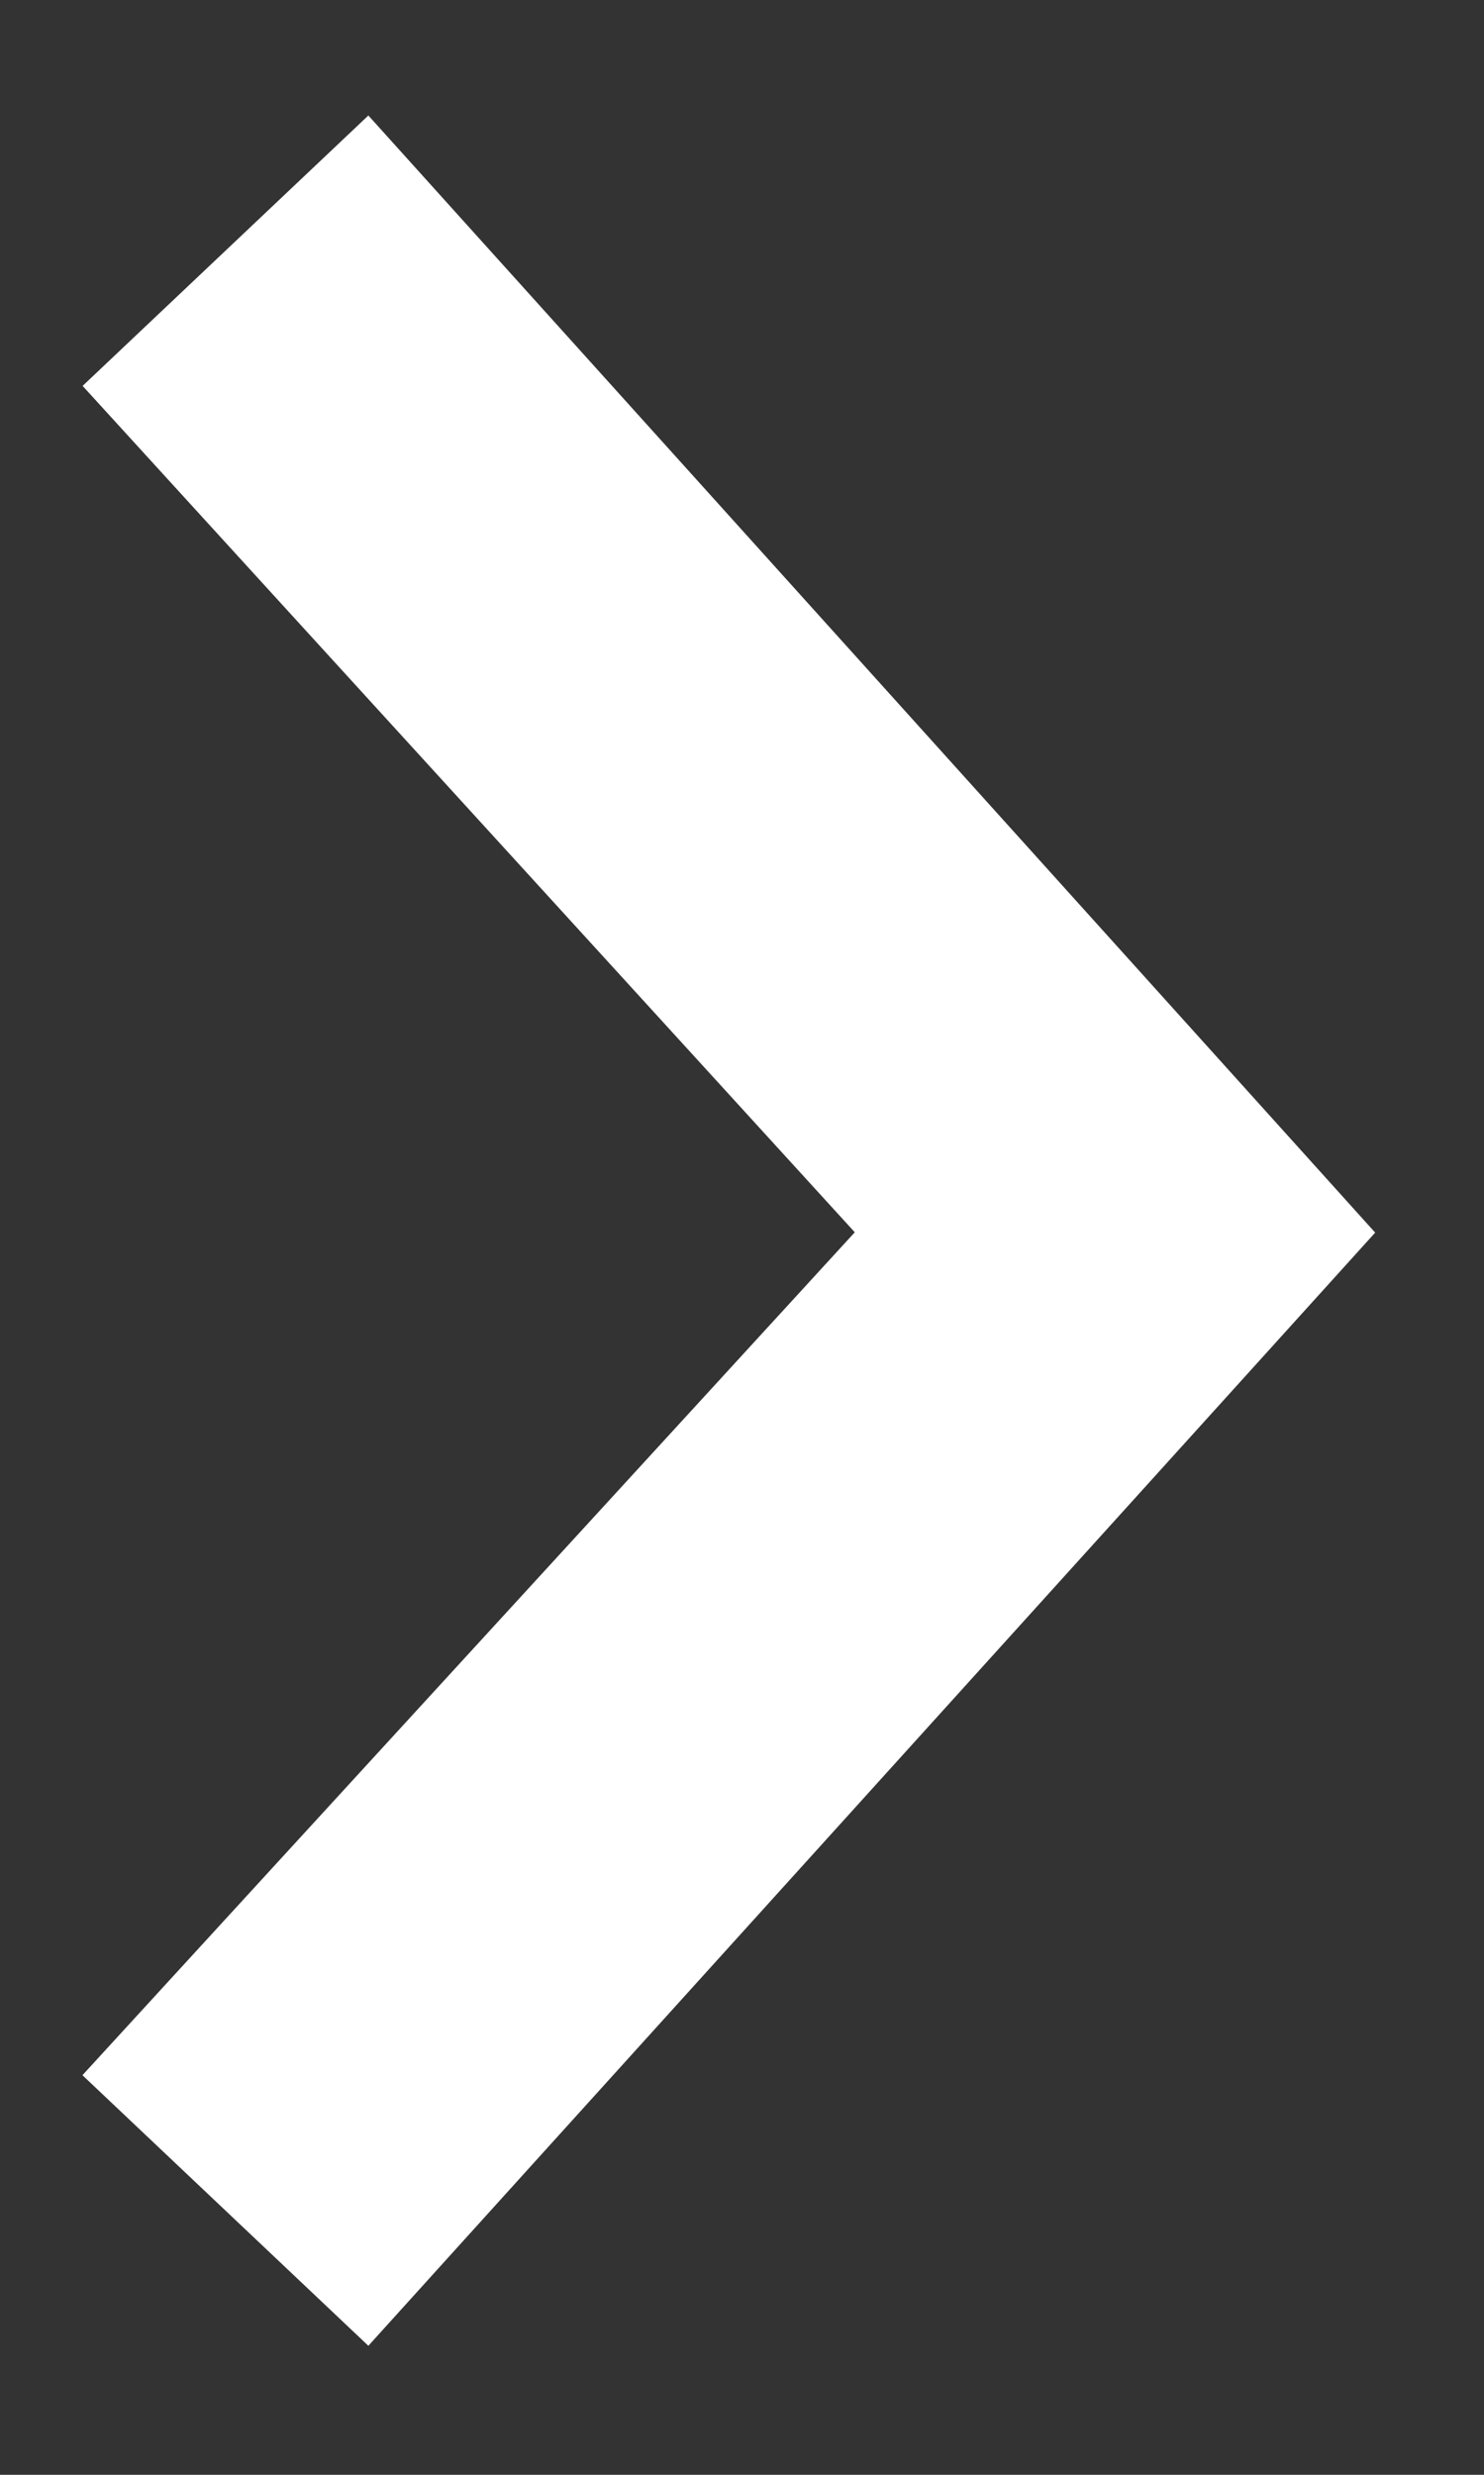 <?xml version="1.0" encoding="utf-8"?>
<!DOCTYPE svg PUBLIC "-//W3C//DTD SVG 1.1//EN" "http://www.w3.org/Graphics/SVG/1.1/DTD/svg11.dtd">
<svg version="1.1" id="Calque_1" xmlns="http://www.w3.org/2000/svg" xmlns:xlink="http://www.w3.org/1999/xlink" x="0px" y="0px"
	 width="9px" height="15px" viewBox="0 0 9 15" preserveAspectRatio="xMaxYMax slice" xml:space="preserve">
<rect x="0" y="0" width="9" height="15" fill="#333333" stroke="none"/>
<g>
	<path fill="#FFFFFF" d="M2.234,14.218L0.5,12.578l4.684-5.109l-4.683-5.13L2.234,0.7L8.34,7.471L2.234,14.218z"/>
</g>
</svg>
